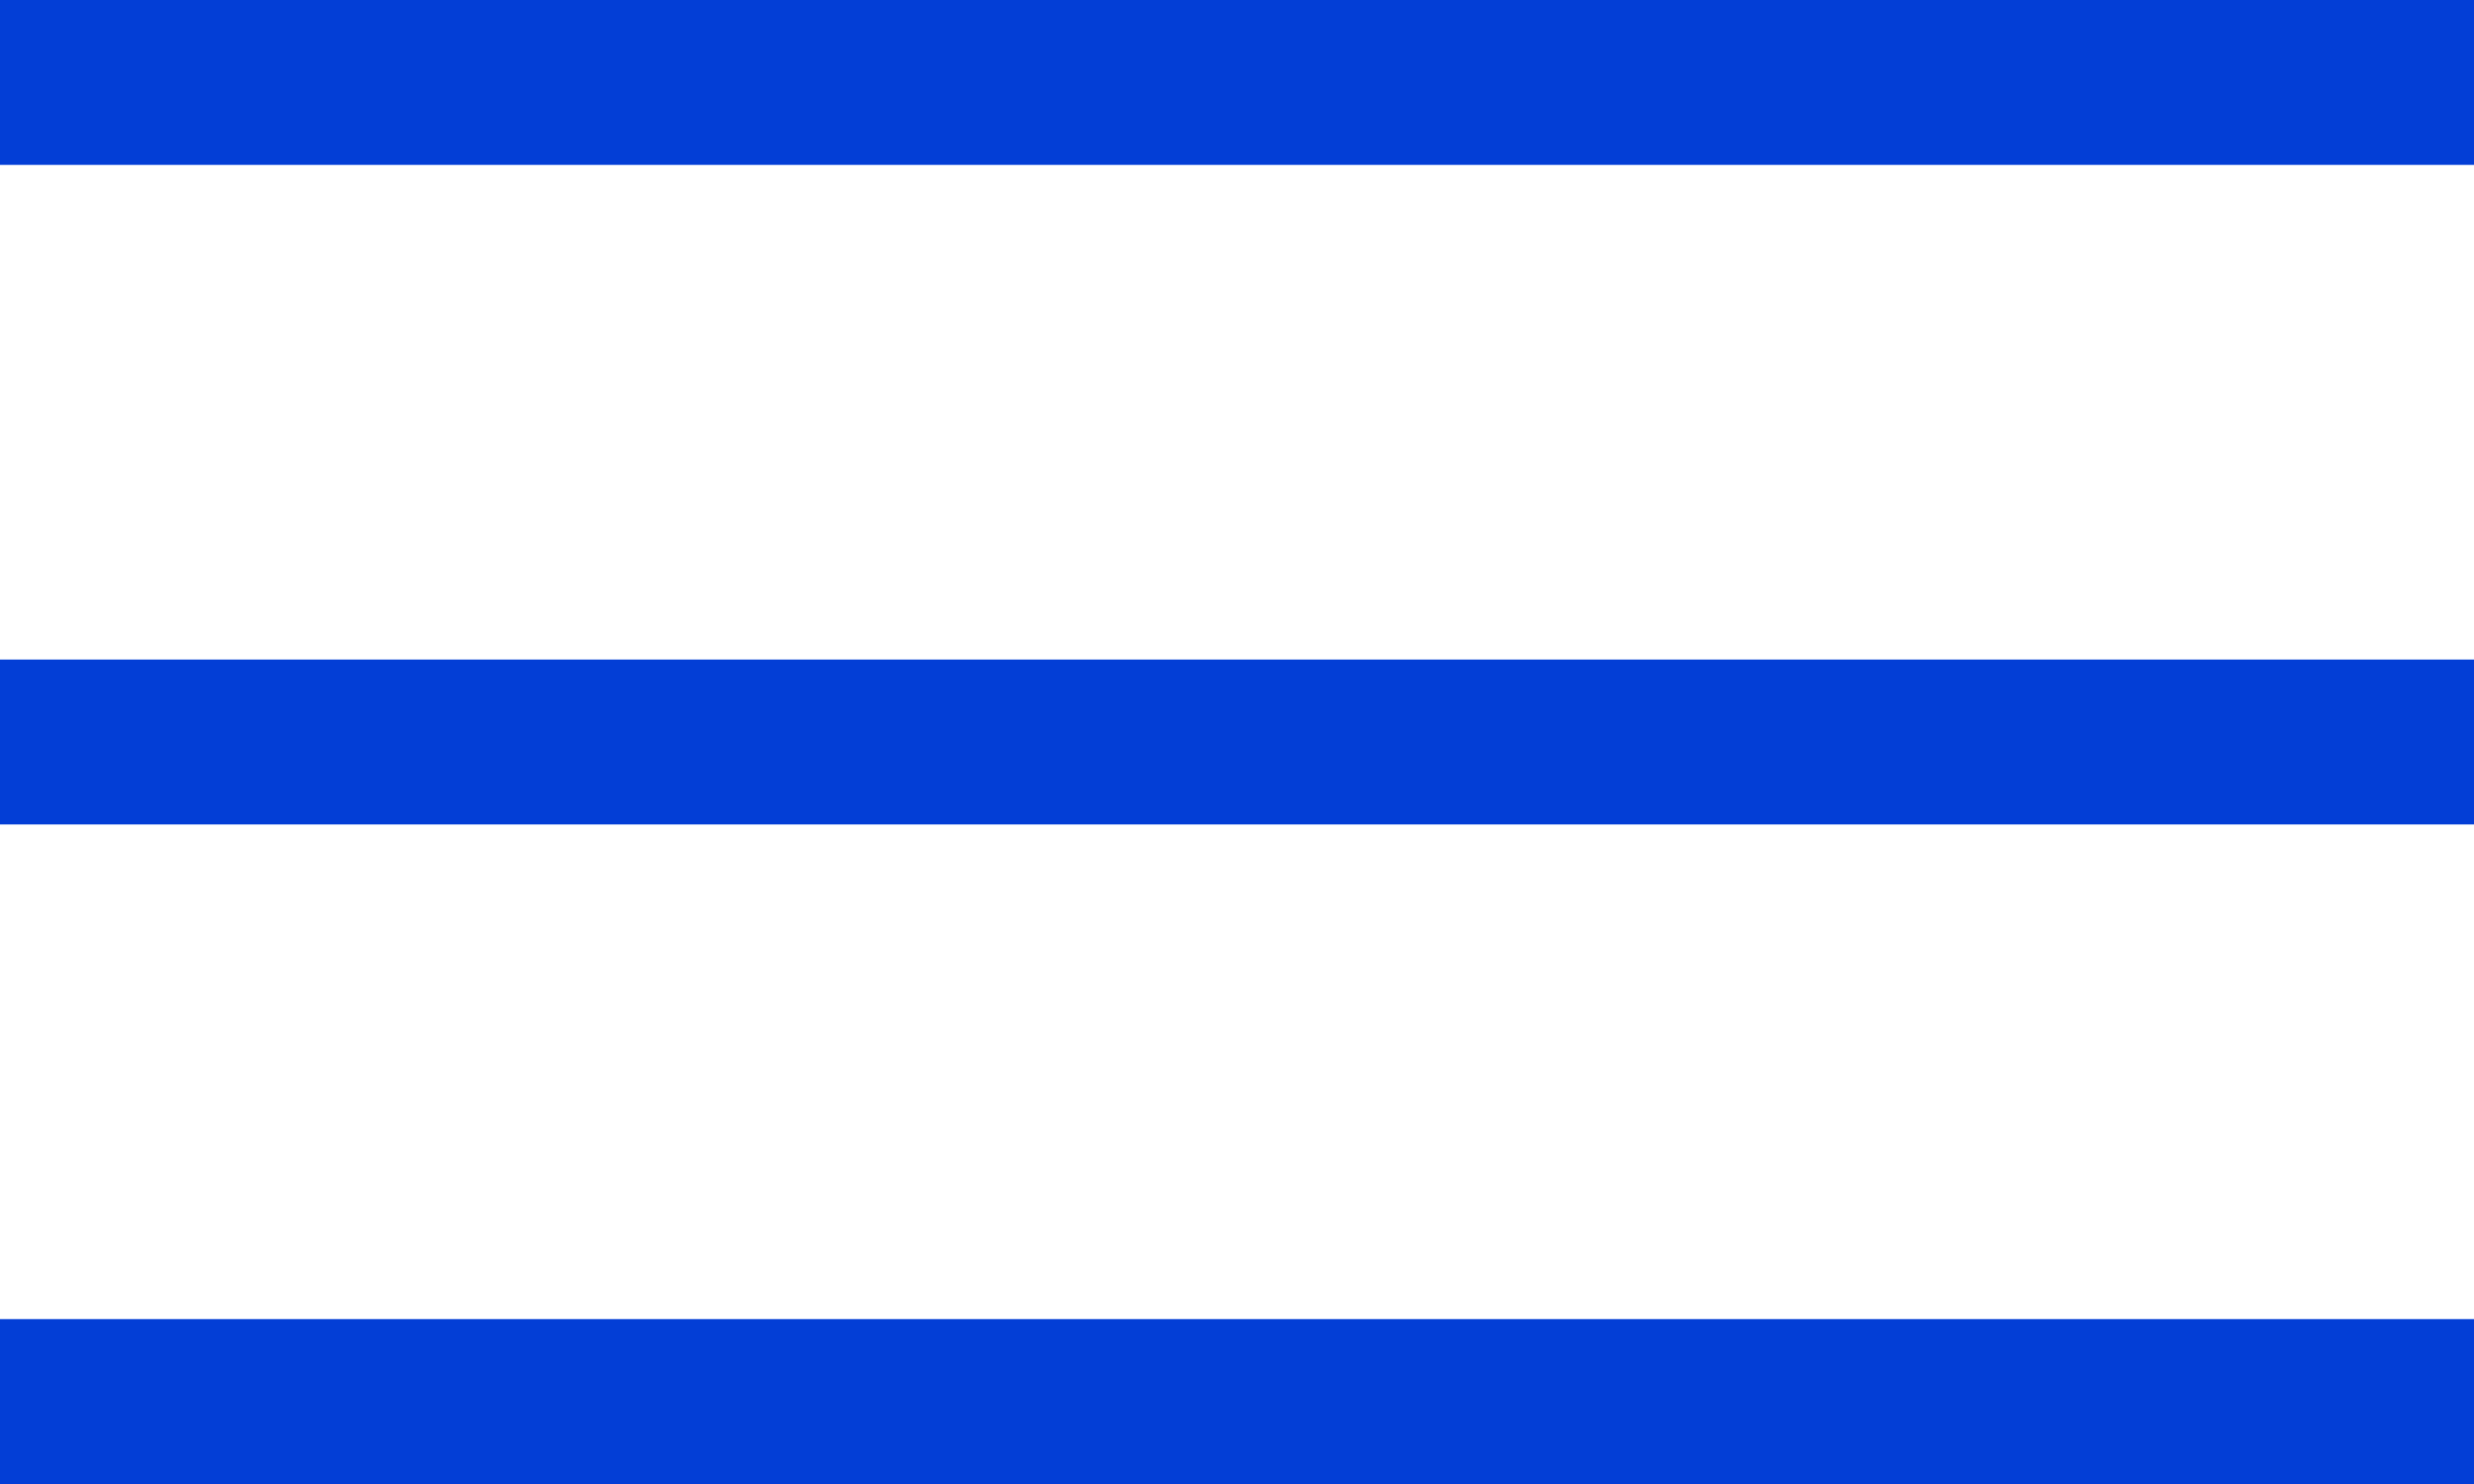 <?xml version="1.0" encoding="UTF-8"?> <svg xmlns="http://www.w3.org/2000/svg" width="30" height="18" viewBox="0 0 30 18" fill="none"> <line y1="1" x2="30" y2="1" stroke="#033ED6" stroke-width="2"></line> <line y1="9" x2="30" y2="9" stroke="#033ED6" stroke-width="2"></line> <line y1="17" x2="30" y2="17" stroke="#033ED6" stroke-width="2"></line> </svg> 